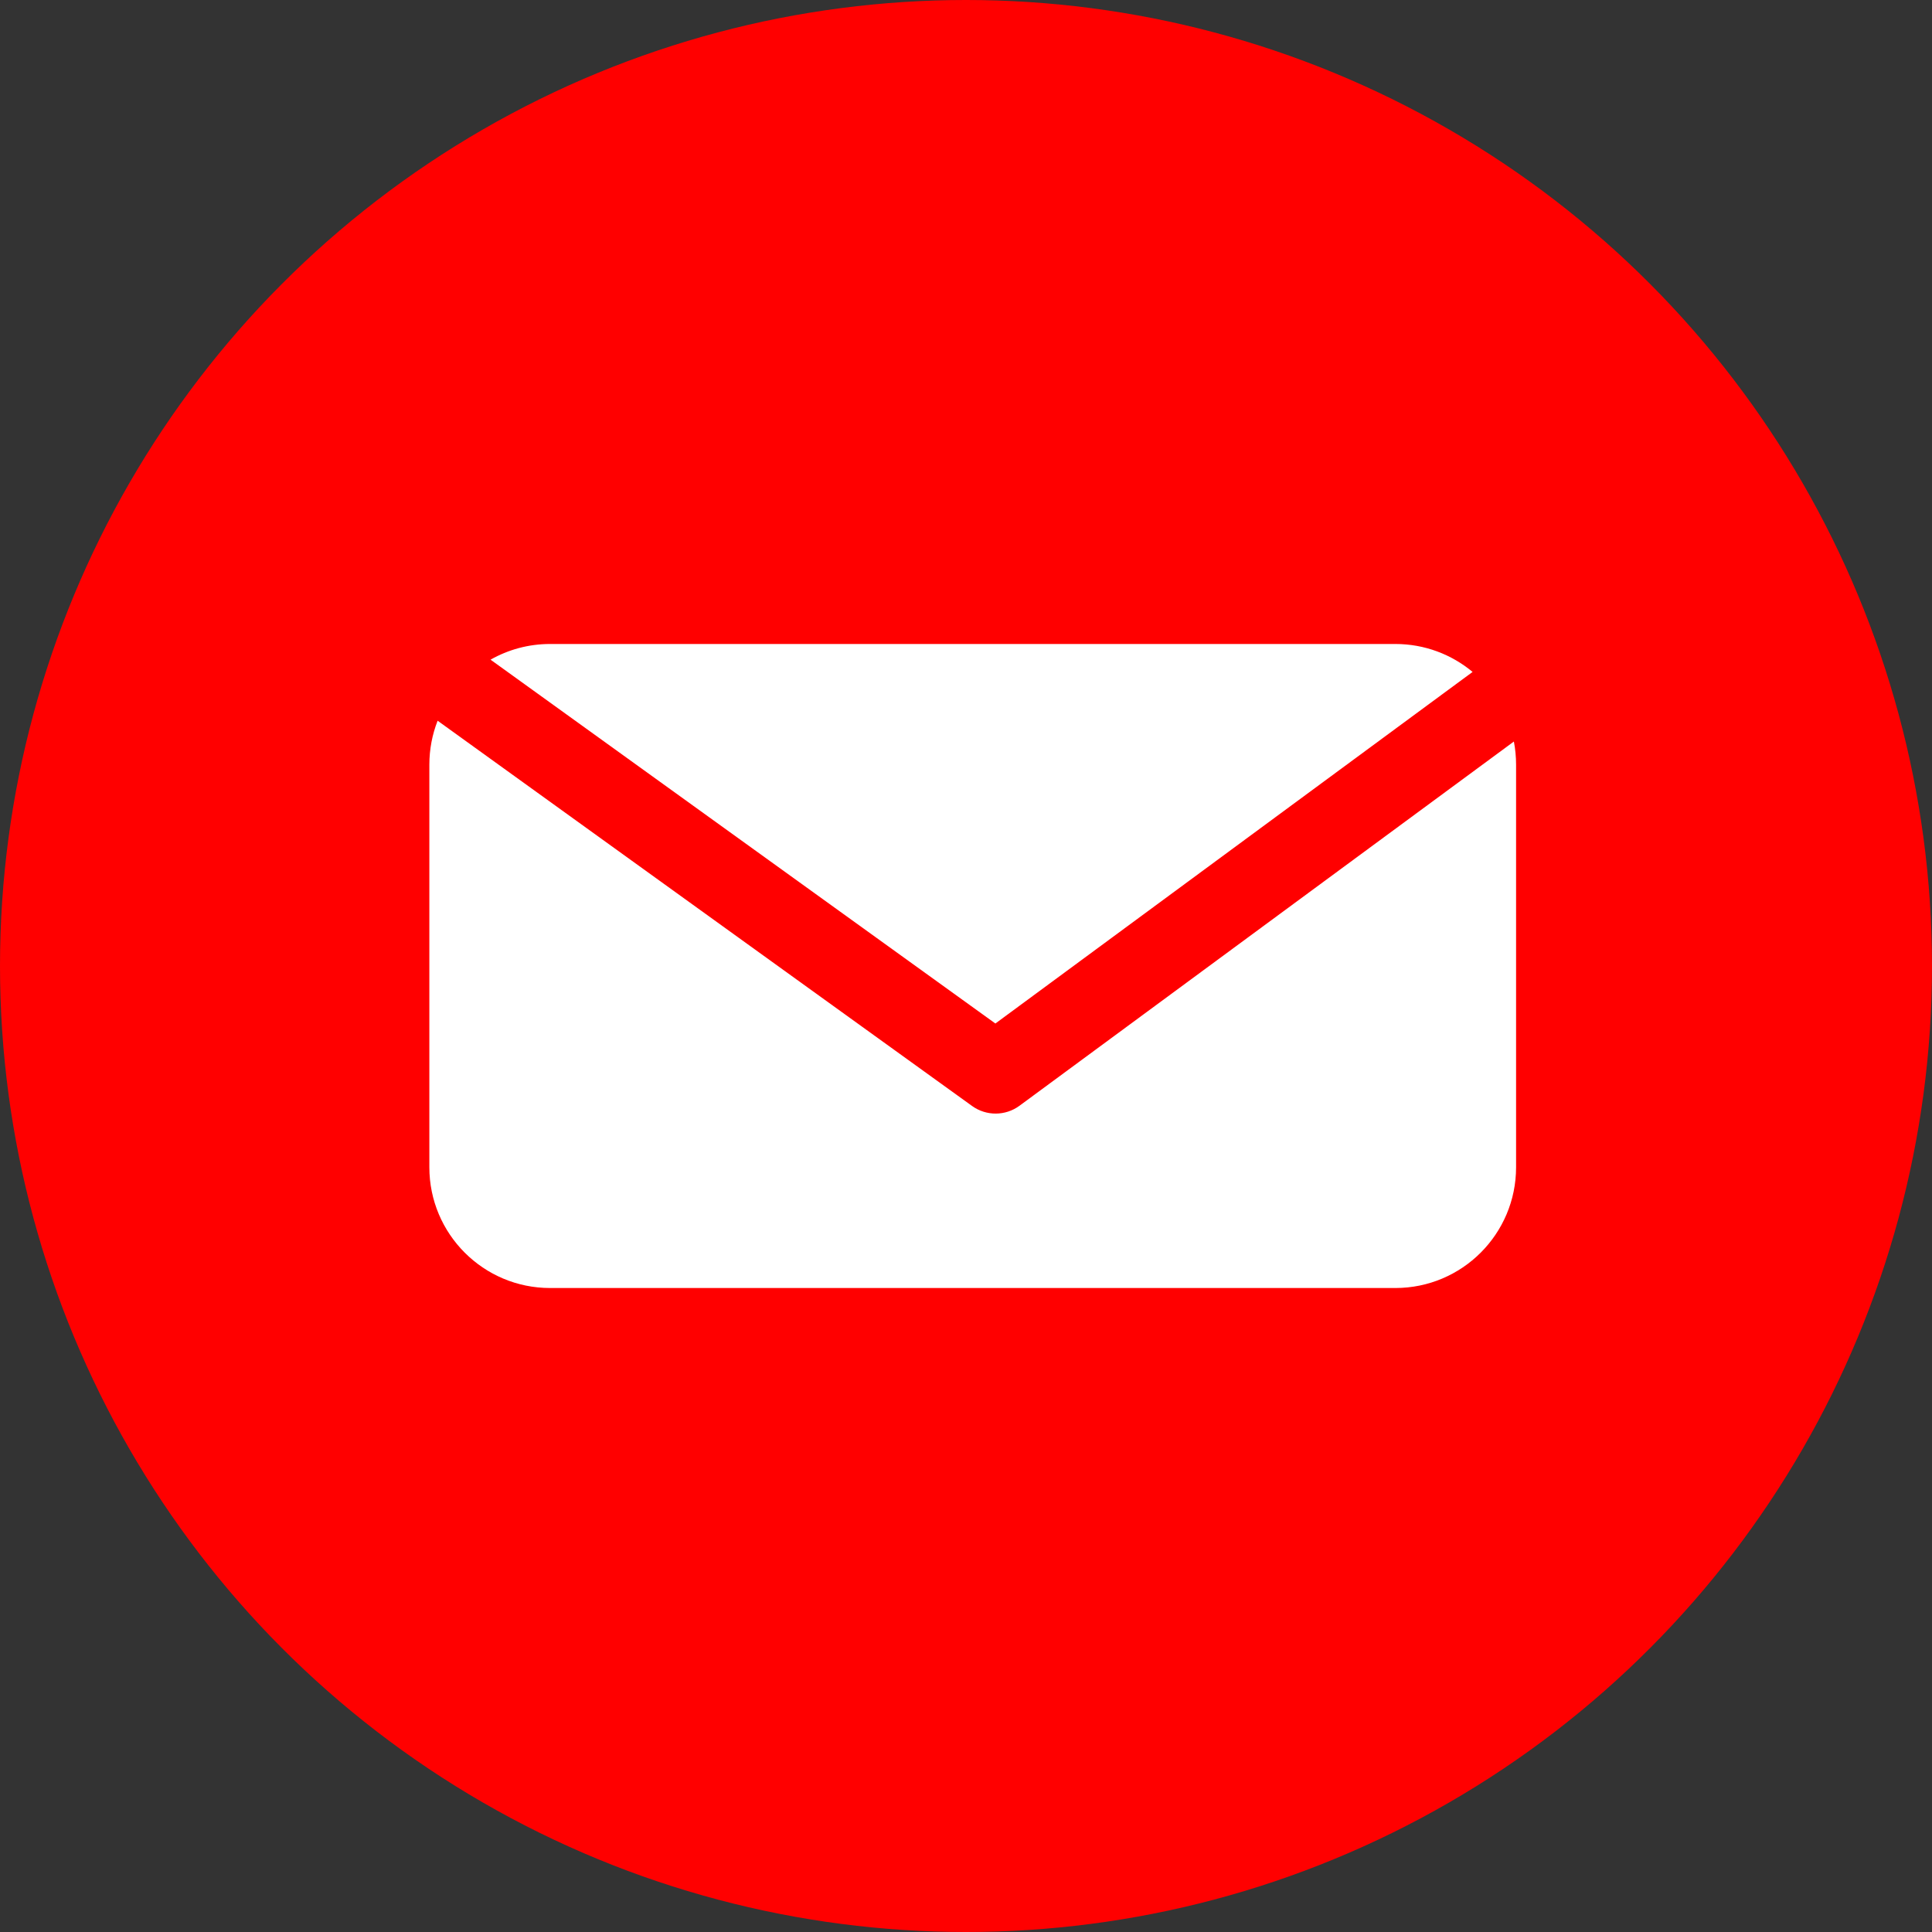 <svg width="43" height="43" viewBox="0 0 43 43" fill="none" xmlns="http://www.w3.org/2000/svg">
<rect x="0" y="0" width="43" height="43" fill="#333333" stroke="none"/>
<circle cx="21.5" cy="21.5" r="21.5" fill="#FF0000"/>
<path d="M9.74 16.041C9.621 16.345 9.556 16.675 9.556 17.021V25.979C9.556 27.463 10.759 28.667 12.243 28.667H31.056C32.54 28.667 33.743 27.463 33.743 25.979V17.021C33.743 16.844 33.726 16.671 33.694 16.504L22.691 24.61C22.378 24.841 21.951 24.843 21.636 24.616L9.74 16.041Z" fill="white"/>
<path d="M10.918 14.682C11.309 14.46 11.761 14.333 12.243 14.333H31.056C31.71 14.333 32.309 14.567 32.775 14.955L22.154 22.78L10.918 14.682Z" fill="white"/>
</svg>
